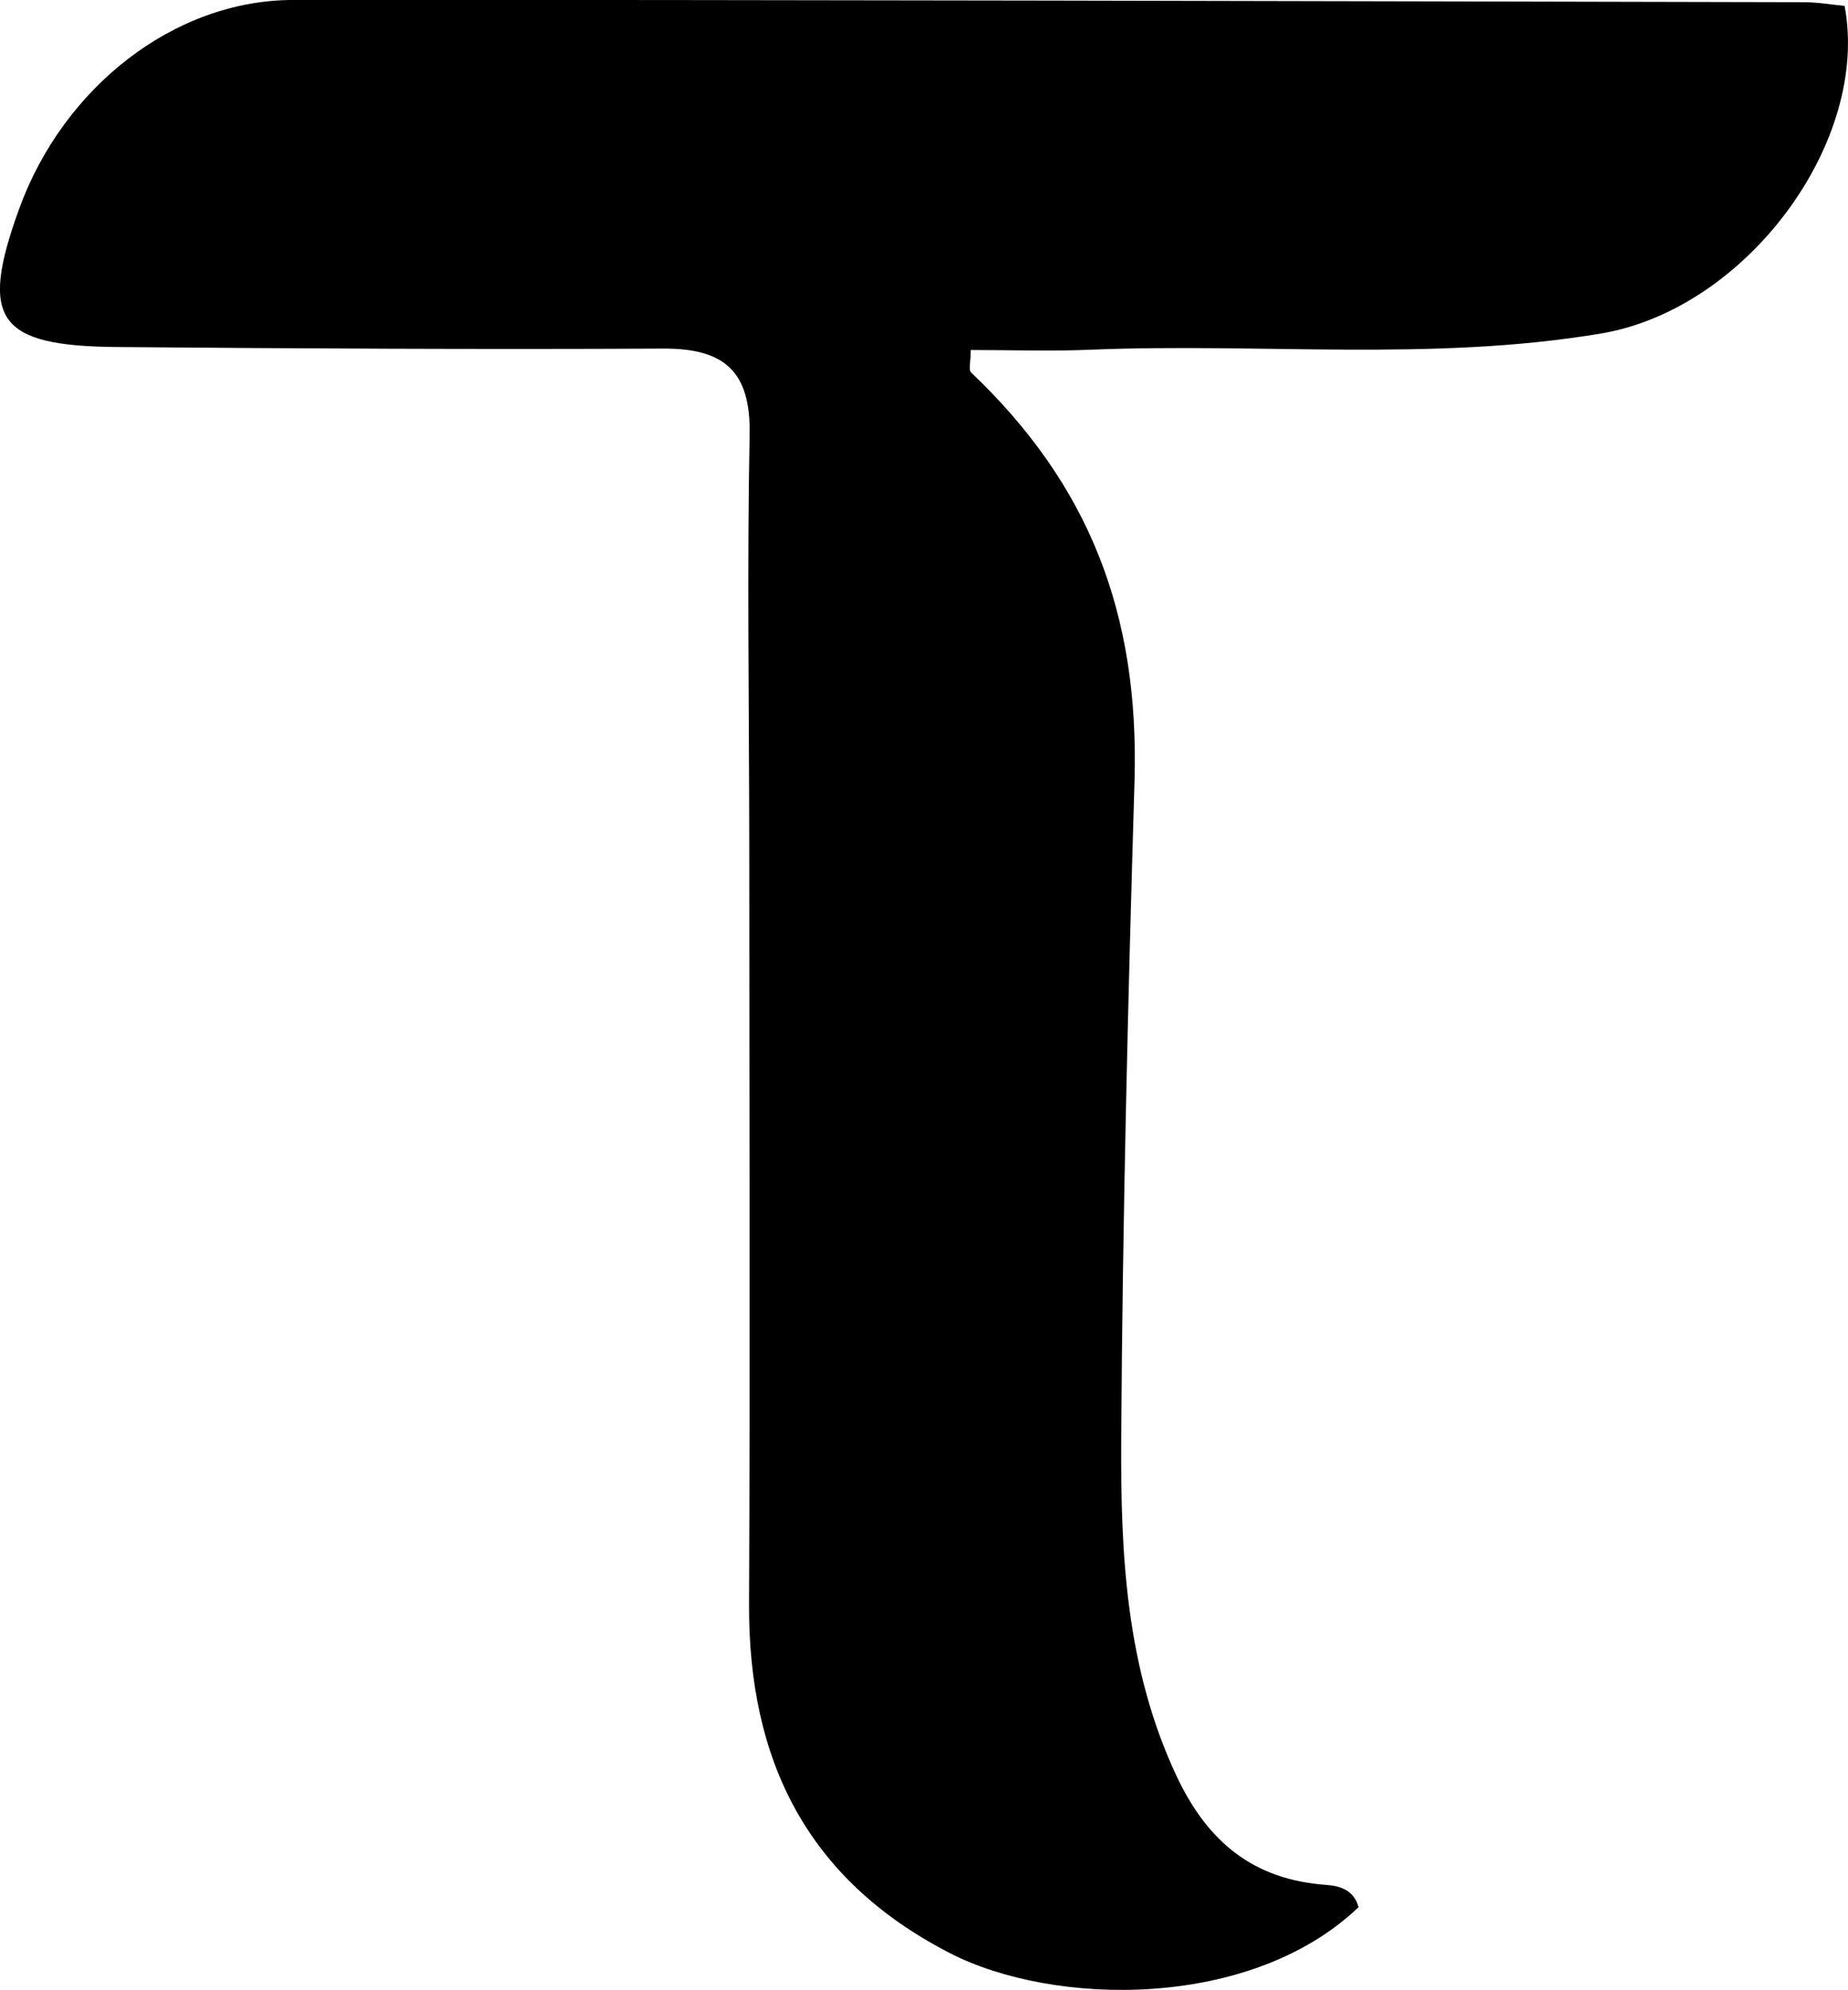 <!-- https://medium.com/@taofinney/bittensor-tao-a-beginners-guide-eb9ee8e0d1a4/ + https://www.adobe.com/express/feature/image/convert/png-to-svg/ + https://svgcrop.com/ -->
<svg xmlns="http://www.w3.org/2000/svg" viewBox="58.83 55.59 108.2 116.46"><path fill="#000000" opacity="1" stroke="none" d=" M102.699,105   C102.689,96.67 102.568,88.838 102.72,81.011   C102.792,77.308 101.218,75.973 97.664,75.992   C87.003,76.047 76.34,75.989 65.679,75.9   C58.667,75.842 57.605,74.282 59.952,67.813   C62.528,60.711 69.017,55.593 75.998,55.588   C105.485,55.571 134.971,55.658 164.458,55.719   C165.27,55.721 166.081,55.863 166.831,55.934   C168.329,63.905 161.074,73.684 152.566,75.11   C142.652,76.772 132.619,75.645 122.647,76.059   C120.34,76.155 118.025,76.074 115.666,76.074   C115.666,76.786 115.53,77.24 115.686,77.388   C122.551,83.912 125.55,91.429 125.255,101.337   C124.873,114.123 124.557,126.945 124.477,139.753   C124.435,146.494 124.74,153.224 127.731,159.563   C129.554,163.427 132.25,165.605 136.488,165.906   C137.361,165.968 138.109,166.251 138.374,167.208   C132.061,173.235 120.515,173.037 114.402,169.877   C106.057,165.562 102.646,158.595 102.687,149.48   C102.753,134.82 102.701,120.16 102.699,105  z"/></svg>